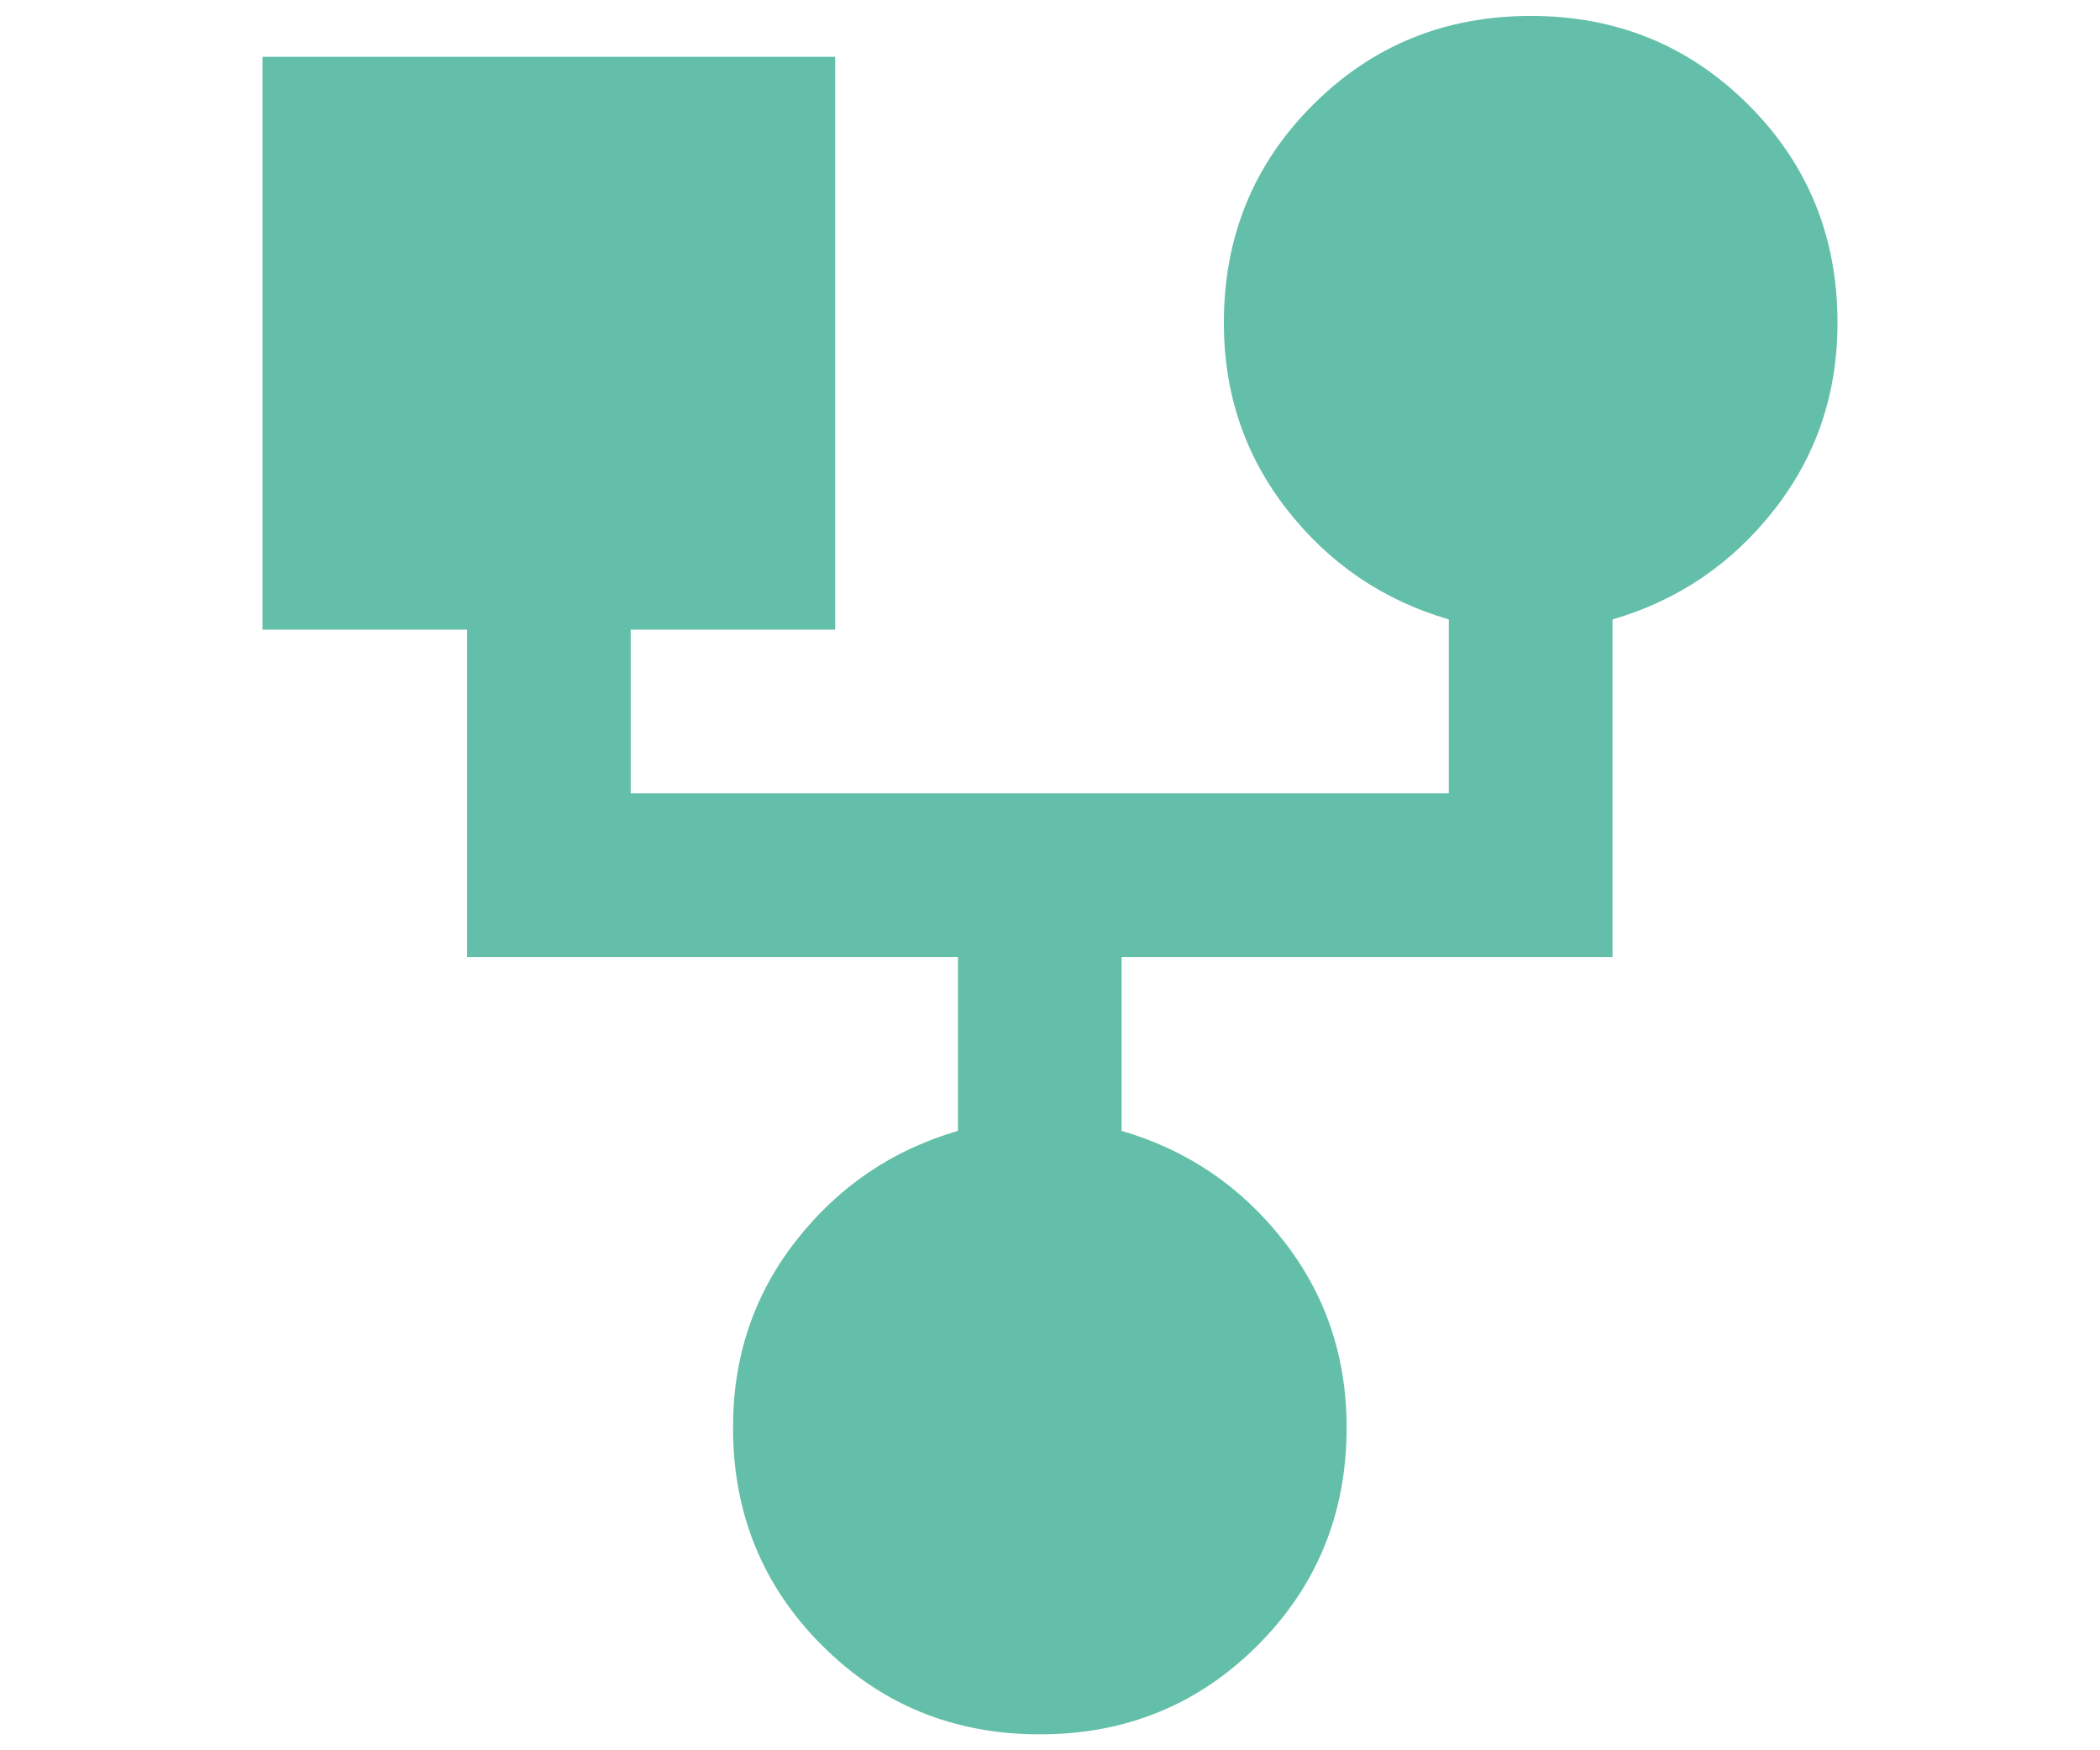 <svg width="24" height="20" viewBox="0 0 24 20" fill="none" xmlns="http://www.w3.org/2000/svg">
<path d="M11.883 19.818C10.901 19.818 10.071 19.479 9.394 18.801C8.716 18.123 8.377 17.293 8.377 16.311C8.377 15.501 8.618 14.788 9.101 14.173C9.584 13.557 10.2 13.14 10.948 12.922V10.935H5.338V7.195H3V0.649H9.545V7.195H7.208V9.065H16.558V7.078C15.81 6.86 15.195 6.443 14.712 5.827C14.229 5.212 13.987 4.499 13.987 3.688C13.987 2.706 14.326 1.876 15.004 1.199C15.682 0.521 16.512 0.182 17.494 0.182C18.475 0.182 19.305 0.521 19.983 1.199C20.661 1.876 21 2.706 21 3.688C21 4.499 20.758 5.212 20.275 5.827C19.792 6.443 19.177 6.86 18.429 7.078V10.935H12.818V12.922C13.566 13.14 14.182 13.557 14.665 14.173C15.148 14.788 15.39 15.501 15.39 16.311C15.39 17.293 15.051 18.123 14.373 18.801C13.695 19.479 12.865 19.818 11.883 19.818Z" fill="#63BFA9"/>
</svg>
